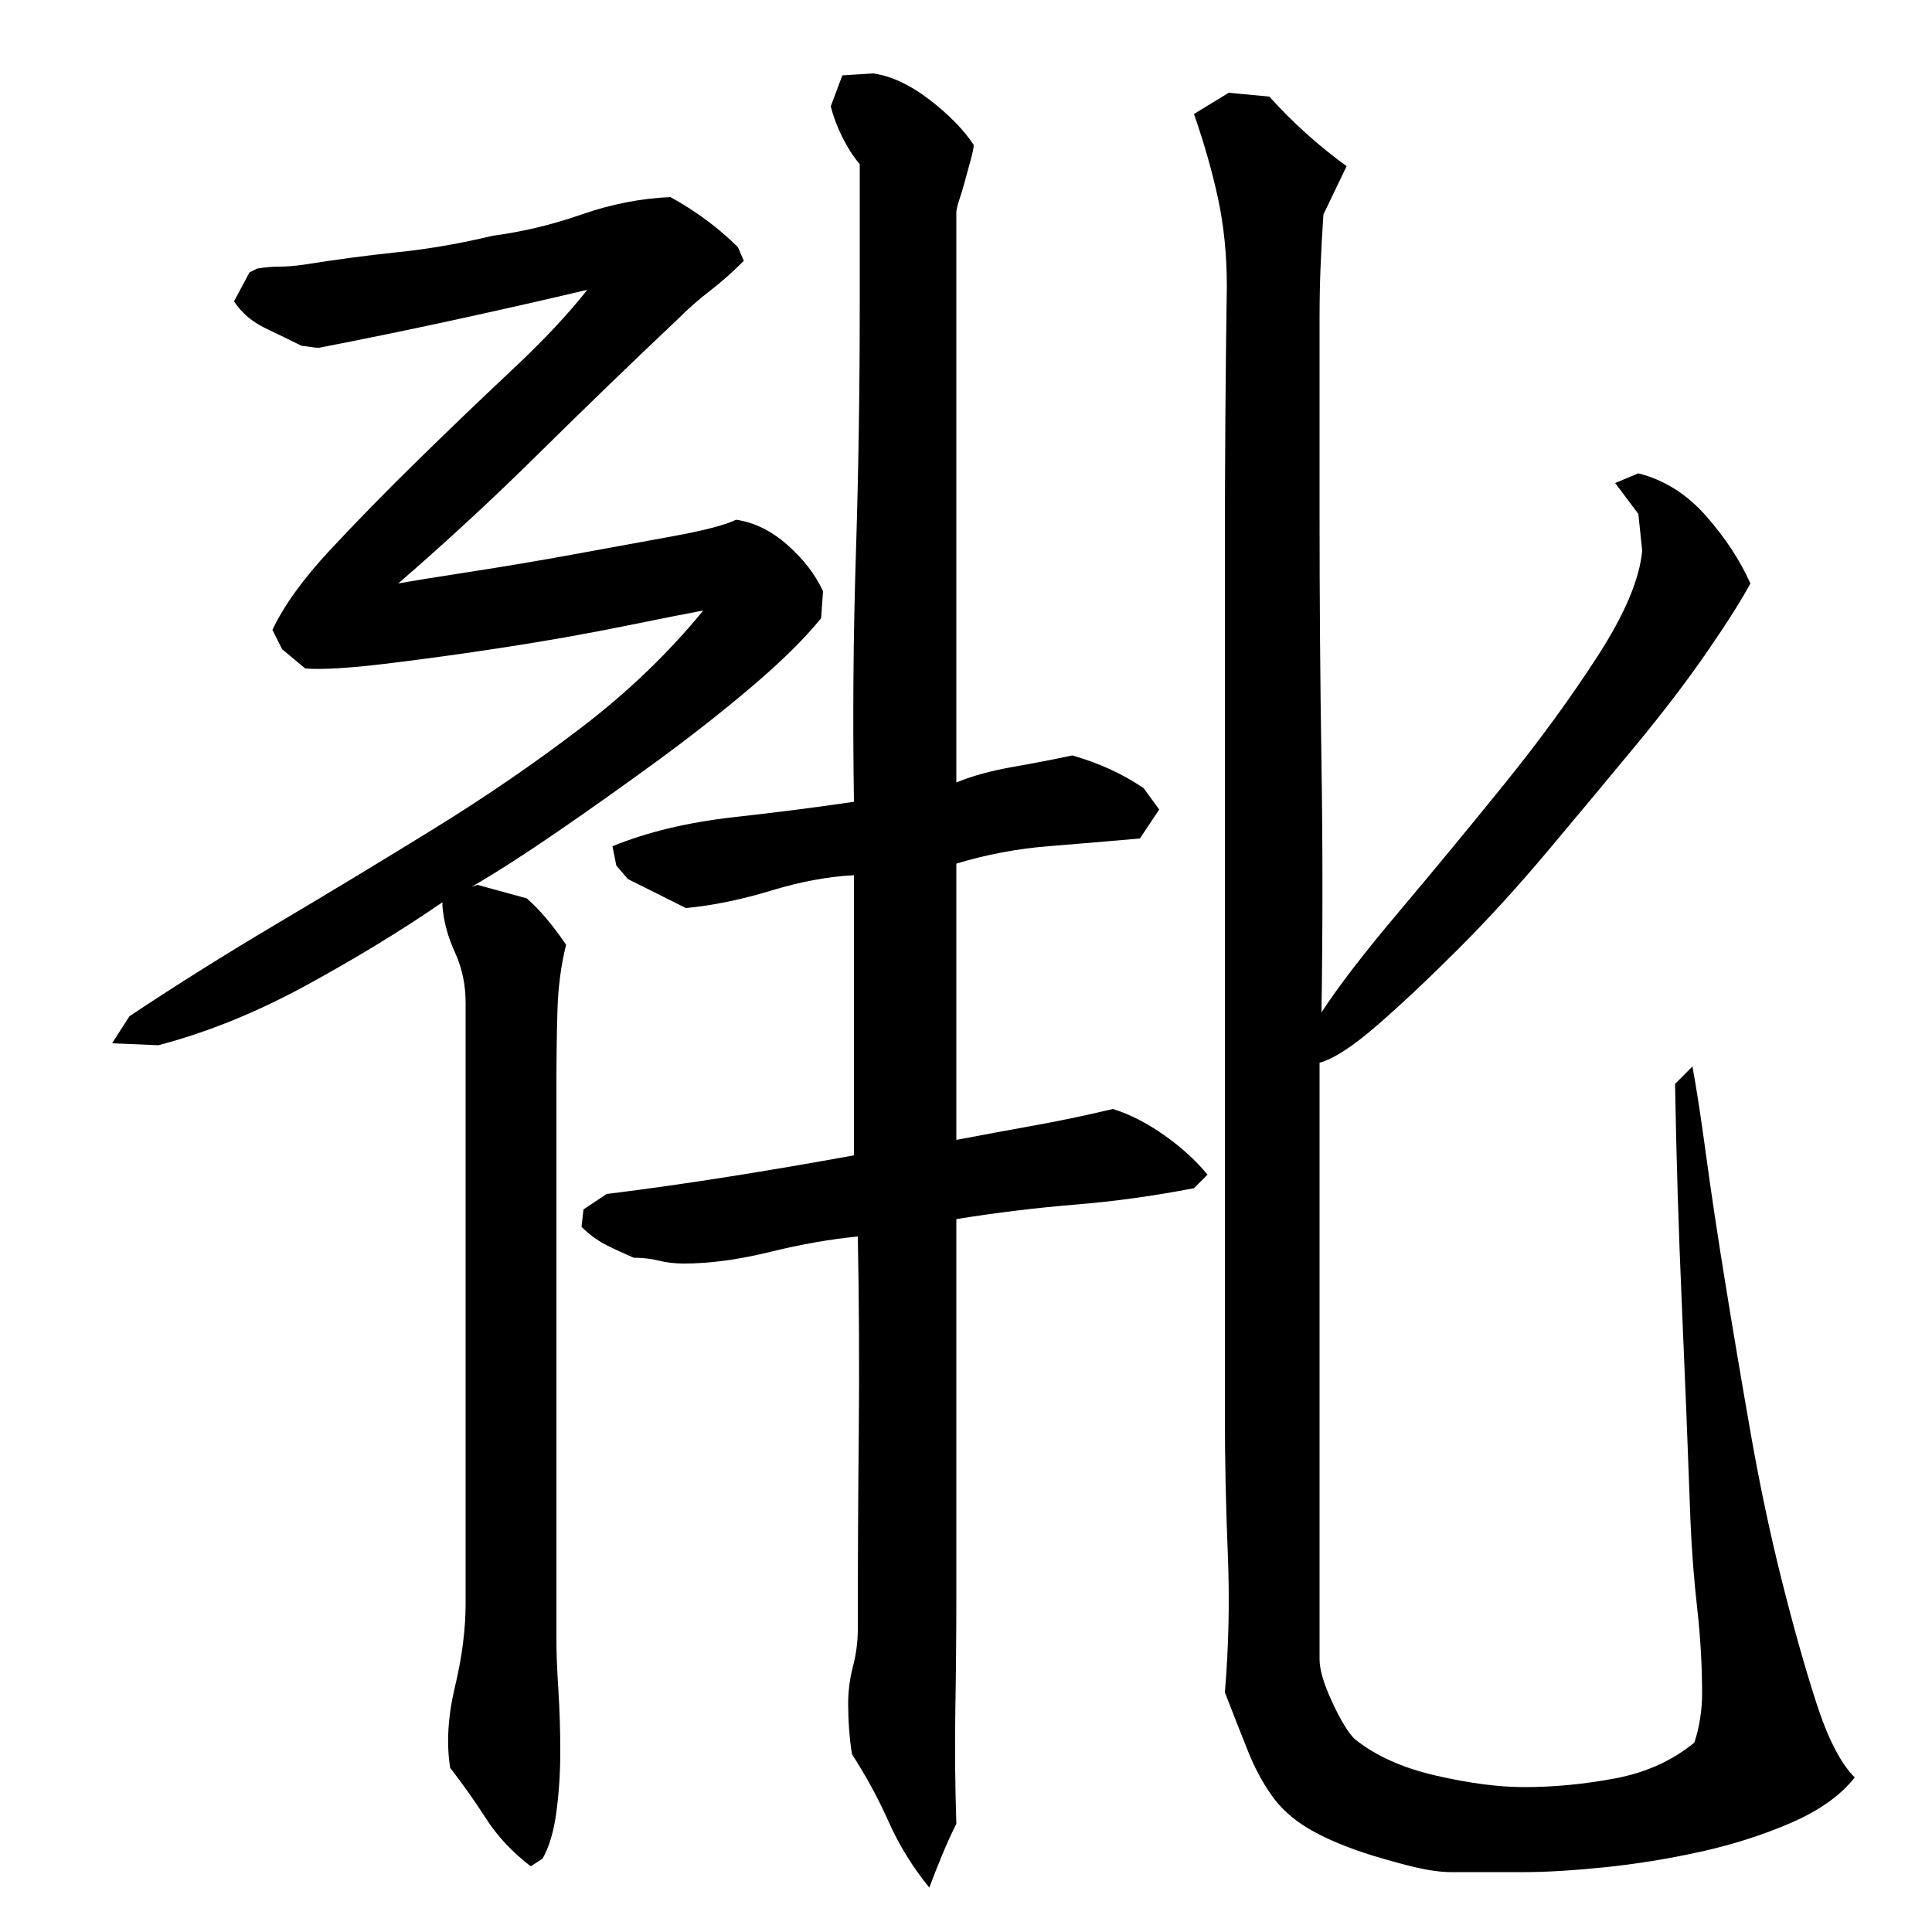 <?xml version="1.0" encoding="utf-8"?>
<!-- Generator: Adobe Illustrator 16.0.0, SVG Export Plug-In . SVG Version: 6.00 Build 0)  -->
<!DOCTYPE svg PUBLIC "-//W3C//DTD SVG 1.1//EN" "http://www.w3.org/Graphics/SVG/1.1/DTD/svg11.dtd">
<svg version="1.1" id="图层_1" xmlns="http://www.w3.org/2000/svg" xmlns:xlink="http://www.w3.org/1999/xlink" x="0px" y="0px"
	 width="1000px" height="1000px" viewBox="0 0 1000 1000" enable-background="new 0 0 1000 1000" xml:space="preserve">
<path d="M241.002,519.006c0-9.328-1.844-18-5.5-26c-3.672-8-5.844-16-6.5-24v-2c-21.344,14.672-44.844,29-70.5,43
	c-25.672,14-51.172,24.344-76.5,31l-24-1l9-14c24-16,49.5-32,76.5-48s54-32.328,81-49c27-16.656,52.5-34.156,76.5-52.5
	c24-18.328,45-38.5,63-60.5c-7.344,1.344-20.844,4-40.5,8c-19.672,4-40.344,7.672-62,11c-21.672,3.344-42.172,6.172-61.5,8.5
	c-19.344,2.344-33.344,3.172-42,2.5l-12-10l-5-10c6-12.656,16-26.5,30-41.5s29.156-30.5,45.5-46.5c16.328-16,32.5-31.5,48.5-46.5
	s29-28.828,39-41.5c-22.625,5.344-45.422,10.5-68.406,15.5s-46.469,9.844-70.469,14.5c-1.344,0-3-0.156-5-0.5
	c-2-0.328-3.344-0.5-4-0.5c-5.344-2.656-11.5-5.656-18.5-9c-7-3.328-12.5-8-16.5-14l8-15l4-2c4-0.656,7.828-1,11.5-1
	c3.656,0,7.828-0.328,12.5-1c16.656-2.656,33-4.828,49-6.5c16-1.656,32.328-4.5,48.984-8.5c15.297-2,30.609-5.656,45.922-11
	c15.313-5.328,30.625-8.328,45.969-9c13.328,7.344,25,16,35,26l3,7c-6,6-11.844,11.172-17.5,15.5
	c-5.672,4.344-11.172,9.172-16.5,14.5c-24.672,23.344-48.813,46.672-72.438,70c-23.625,23.344-47.781,45.672-72.438,67
	c7.328-1.328,19.656-3.328,36.969-6c17.313-2.656,35.125-5.656,53.438-9c18.313-3.328,35.625-6.5,51.969-9.5
	c16.328-3,27.156-5.828,32.5-8.5c9.328,1.344,18.156,5.672,26.5,13c8.328,7.344,14.5,15.344,18.5,24l-1,14
	c-8.672,10.672-20.672,22.5-36,35.5c-15.344,13-31.672,25.844-49,38.5c-17.344,12.672-34.484,24.844-51.453,36.5
	c-16.969,11.672-31.781,21.172-44.422,28.5l3-1l25.547,7c6.813,6,13.578,14,20.328,24c-2.672,10.672-4.172,22.344-4.5,35
	c-0.344,12.672-0.5,25-0.5,37v288c0,6.672,0.328,15.172,1,25.5c0.656,10.344,1,21,1,32s-0.688,21.5-2.031,31.5s-3.719,18-7.125,24
	l-6.125,4c-9.547-7.344-17.219-15.5-23-24.5s-12.031-17.844-18.719-26.5c-2-12.672-1.172-26.656,2.5-42
	c3.656-15.328,5.5-29.656,5.5-43V519.006z M442.002,415.006c-0.672-43.328-0.344-86,1-128c1.328-42,2-84.656,2-128v-74
	c-3.344-4-6.344-8.656-9-14c-2.672-5.328-4.672-10.656-6-16l6-16l16-1c9.328,1.344,19,5.844,29,13.5c10,7.672,17.656,15.5,23,23.5
	c0,1.344-0.5,3.844-1.5,7.5c-1,3.672-2,7.344-3,11c-1,3.672-2,7-3,10s-1.5,5.172-1.5,6.5v295c8-3.328,17.656-6,29-8
	c11.328-2,21.656-4,31-6c14,4,26.328,9.672,37,17l8,11l-10,15c-15.344,1.344-31.172,2.672-47.5,4c-16.344,1.344-32.172,4.344-47.5,9
	v143c14-2.656,27.5-5.156,40.5-7.5c13-2.328,26.5-5.156,40.5-8.5c8.656,2.672,17.5,7.172,26.5,13.5c9,6.344,16.5,13.172,22.5,20.5
	l-7,7c-20.672,4-41.172,6.844-61.5,8.5c-20.344,1.672-40.844,4.172-61.5,7.5v194c0,20-0.172,39.672-0.5,59
	c-0.344,19.328-0.172,39.328,0.5,60c-2.672,5.328-5.172,10.828-7.5,16.5c-2.344,5.656-4.5,11.156-6.5,16.5
	c-8.672-10.672-15.672-22-21-34c-5.344-12-11.672-23.672-19-35c-0.672-4-1.172-8.344-1.5-13c-0.344-4.672-0.5-9-0.5-13
	c0-6.656,0.828-13.156,2.5-19.5c1.656-6.328,2.5-12.828,2.5-19.5c0-34,0.156-67.828,0.5-101.5c0.328-33.656,0.156-67.5-0.5-101.5
	c-14,1.344-29.172,4-45.5,8c-16.344,4-31.172,6-44.5,6c-4.672,0-9-0.5-13-1.5s-8.344-1.5-13-1.5c-4.672-2-9.344-4.156-14-6.5
	c-4.672-2.328-9-5.5-13-9.5l1-9l12-8c21.328-2.656,42.5-5.656,63.5-9c21-3.328,42.5-7,64.5-11v-145c-13.344,0.672-27.672,3.344-43,8
	c-15.344,4.672-30,7.672-44,9l-30-15l-6-7l-2-10c18-7.328,38.828-12.328,62.5-15C403.158,420.35,424.002,417.678,442.002,415.006z
	 M684.002,524.006c8.656-13.328,22-30.656,40-52c18-21.328,36.156-43.328,54.5-66c18.328-22.656,34.5-44.828,48.5-66.5
	c14-21.656,21.656-39.828,23-54.5l-2-19l-12-16l12-5c13.328,3.344,25,10.672,35,22c10,11.344,17.656,23,23,35
	c-4.672,8.672-12.172,20.5-22.5,35.5c-10.344,15-22.672,31.172-37,48.5c-14.344,17.344-29.344,35.344-45,54
	c-15.672,18.672-31.172,35.672-46.5,51c-15.344,15.344-29.344,28.516-42,39.531c-12.672,11.031-22.672,17.531-30,19.531v308.766
	c0,5.359,2.156,12.719,6.5,22.063c4.328,9.344,8.156,15.703,11.5,19.047c10.656,8.688,24.656,15.031,42,19.047
	c17.328,4,32.656,6.016,46,6.016c15.328,0,31-1.516,47-4.516c16-3.016,29.656-9.203,41-18.547c1.328-4.016,2.328-8.188,3-12.531
	c0.656-4.344,1-8.516,1-12.531c0-14.703-0.844-29.406-2.5-44.125c-1.672-14.703-2.844-29.75-3.5-45.125
	c-1.344-37.422-2.844-75.016-4.5-112.797c-1.672-37.766-2.844-75.703-3.5-113.797l9-9.031c2,10.672,4.328,25.844,7,45.5
	c2.656,19.672,6,41.844,10,66.5c4,24.672,8.328,50.344,13,77c4.656,26.672,10,52,16,76s12,45.344,18,64s12.656,31.656,20,39
	c-7.344,9.328-18.344,17.156-33,23.5c-14.672,6.328-30.344,11.328-47,15c-16.672,3.656-33.172,6.328-49.5,8
	c-16.344,1.656-30.172,2.5-41.5,2.5h-38c-6,0-13.5-1.172-22.5-3.5c-9-2.344-16.5-4.5-22.5-6.5c-12-4-21.844-8.344-29.5-13
	c-7.672-4.672-13.844-10.344-18.5-17c-4.672-6.672-8.672-14.172-12-22.5c-3.344-8.344-7.344-18.5-12-30.5c2-24,2.5-48,1.5-72
	s-1.5-48-1.5-72v-312c0-44.656,0-89.828,0-135.5c0-45.656,0.328-91.156,1-136.5c0-16-1.5-31-4.5-45s-7.172-28.656-12.5-44l18-11
	l21,2c6,6.672,12.328,13,19,19c6.656,6,13.656,11.672,21,17l-12,25c-0.672,10-1.172,19.172-1.5,27.5
	c-0.344,8.344-0.5,17.172-0.5,26.5v102c0,43.344,0.328,86.172,1,128.5C684.658,437.85,684.658,480.678,684.002,524.006z"/>
</svg>
